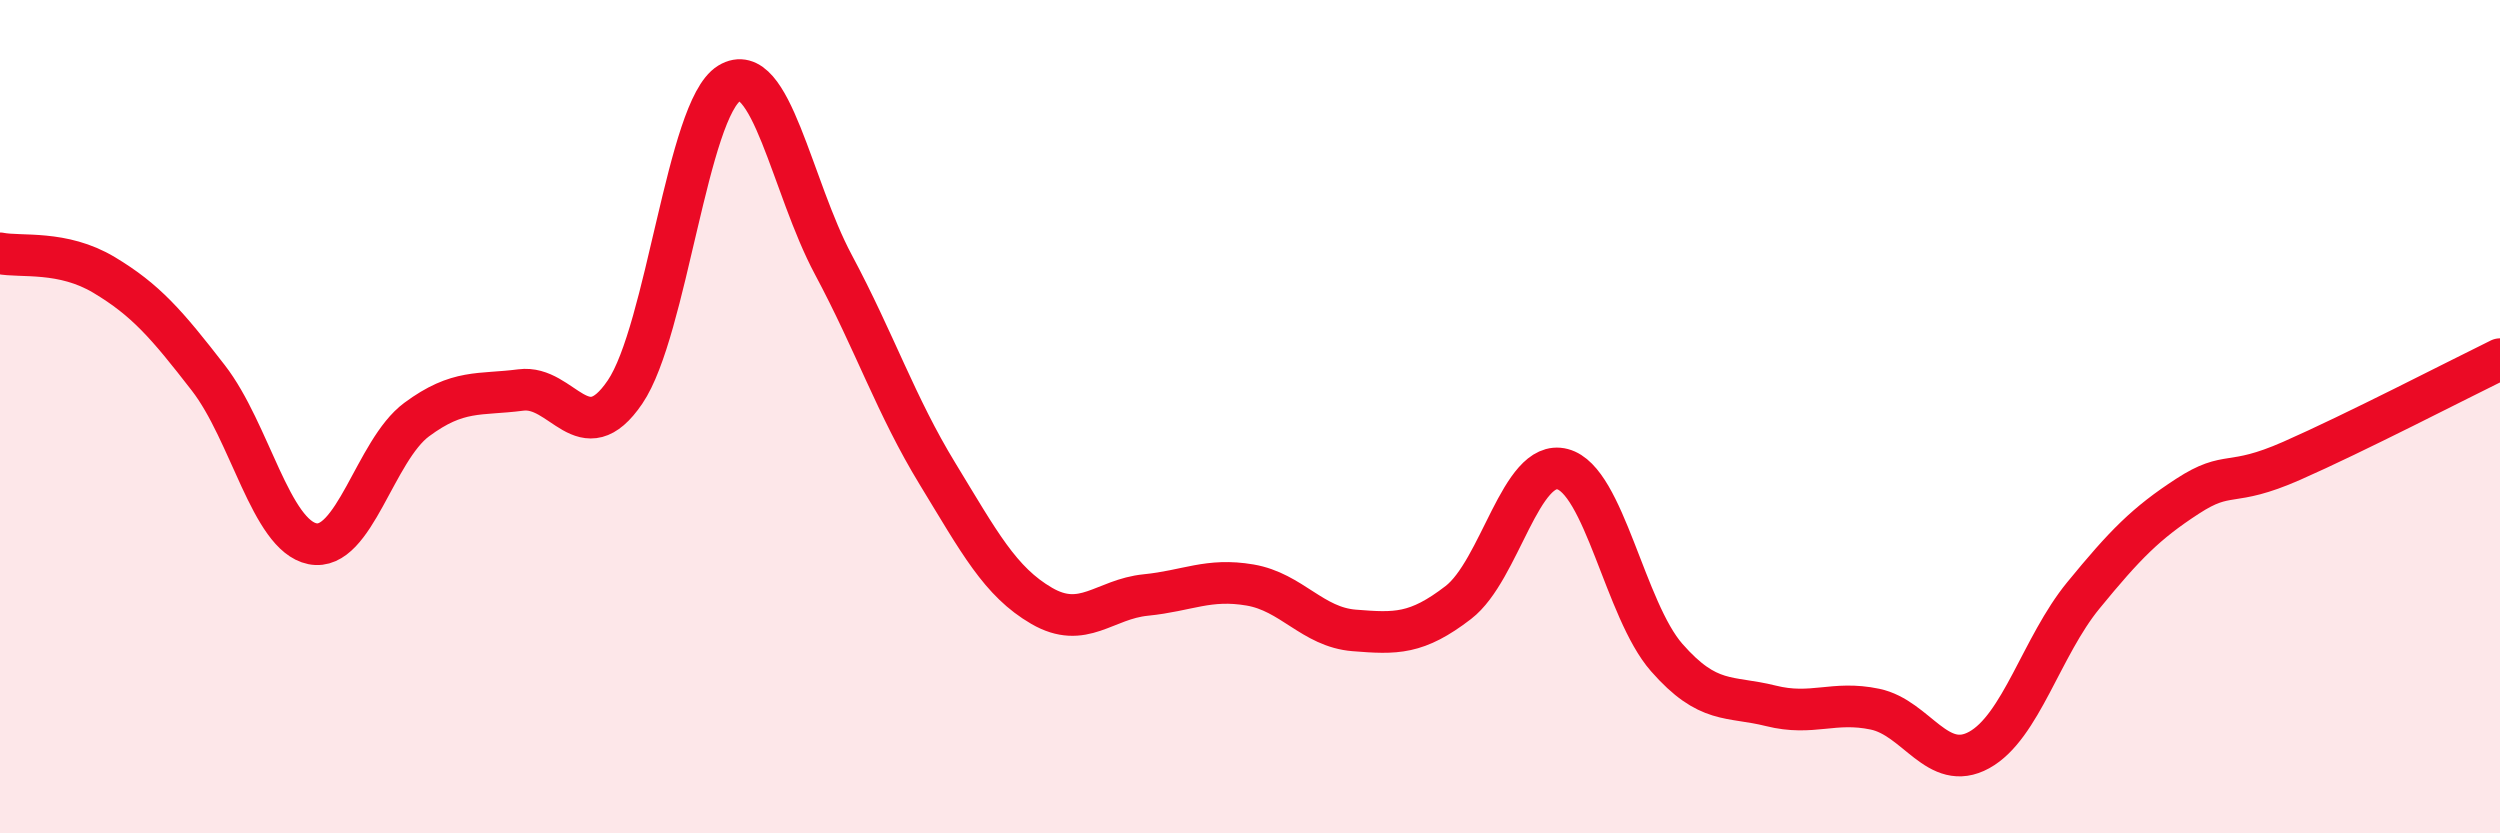 
    <svg width="60" height="20" viewBox="0 0 60 20" xmlns="http://www.w3.org/2000/svg">
      <path
        d="M 0,6.08 C 0.5,6.18 1.5,6 2.5,6.6 C 3.5,7.2 4,7.78 5,9.07 C 6,10.36 6.5,12.85 7.5,13.05 C 8.5,13.25 9,10.81 10,10.07 C 11,9.33 11.5,9.49 12.5,9.36 C 13.5,9.23 14,10.88 15,9.41 C 16,7.94 16.5,2.61 17.5,2 C 18.5,1.39 19,4.48 20,6.35 C 21,8.22 21.5,9.73 22.5,11.37 C 23.5,13.01 24,13.96 25,14.54 C 26,15.12 26.5,14.38 27.5,14.28 C 28.5,14.18 29,13.87 30,14.04 C 31,14.21 31.5,15.05 32.5,15.13 C 33.5,15.21 34,15.23 35,14.46 C 36,13.69 36.5,11 37.5,11.26 C 38.5,11.52 39,14.64 40,15.78 C 41,16.92 41.5,16.69 42.5,16.94 C 43.5,17.19 44,16.81 45,17.02 C 46,17.23 46.5,18.55 47.5,18 C 48.5,17.45 49,15.51 50,14.29 C 51,13.07 51.5,12.56 52.5,11.91 C 53.5,11.26 53.5,11.72 55,11.06 C 56.5,10.4 59,9.11 60,8.62L60 20L0 20Z"
        fill="#EB0A25"
        opacity="0.1"
        stroke-linecap="round"
        stroke-linejoin="round"
      />
      <path
        d="M 0,6.08 C 0.5,6.18 1.5,6 2.5,6.6 C 3.5,7.2 4,7.78 5,9.07 C 6,10.36 6.5,12.85 7.5,13.05 C 8.5,13.25 9,10.81 10,10.07 C 11,9.33 11.5,9.49 12.5,9.36 C 13.5,9.23 14,10.88 15,9.41 C 16,7.94 16.5,2.61 17.5,2 C 18.5,1.39 19,4.48 20,6.35 C 21,8.22 21.5,9.73 22.5,11.37 C 23.5,13.01 24,13.96 25,14.54 C 26,15.12 26.5,14.38 27.5,14.28 C 28.5,14.18 29,13.87 30,14.04 C 31,14.21 31.5,15.05 32.5,15.13 C 33.5,15.21 34,15.23 35,14.46 C 36,13.69 36.5,11 37.5,11.26 C 38.5,11.52 39,14.64 40,15.78 C 41,16.92 41.5,16.69 42.5,16.94 C 43.5,17.19 44,16.81 45,17.02 C 46,17.23 46.5,18.55 47.5,18 C 48.5,17.45 49,15.51 50,14.29 C 51,13.07 51.5,12.56 52.5,11.91 C 53.5,11.26 53.5,11.72 55,11.06 C 56.5,10.4 59,9.11 60,8.62"
        stroke="#EB0A25"
        stroke-width="1"
        fill="none"
        stroke-linecap="round"
        stroke-linejoin="round"
      />
    </svg>
  